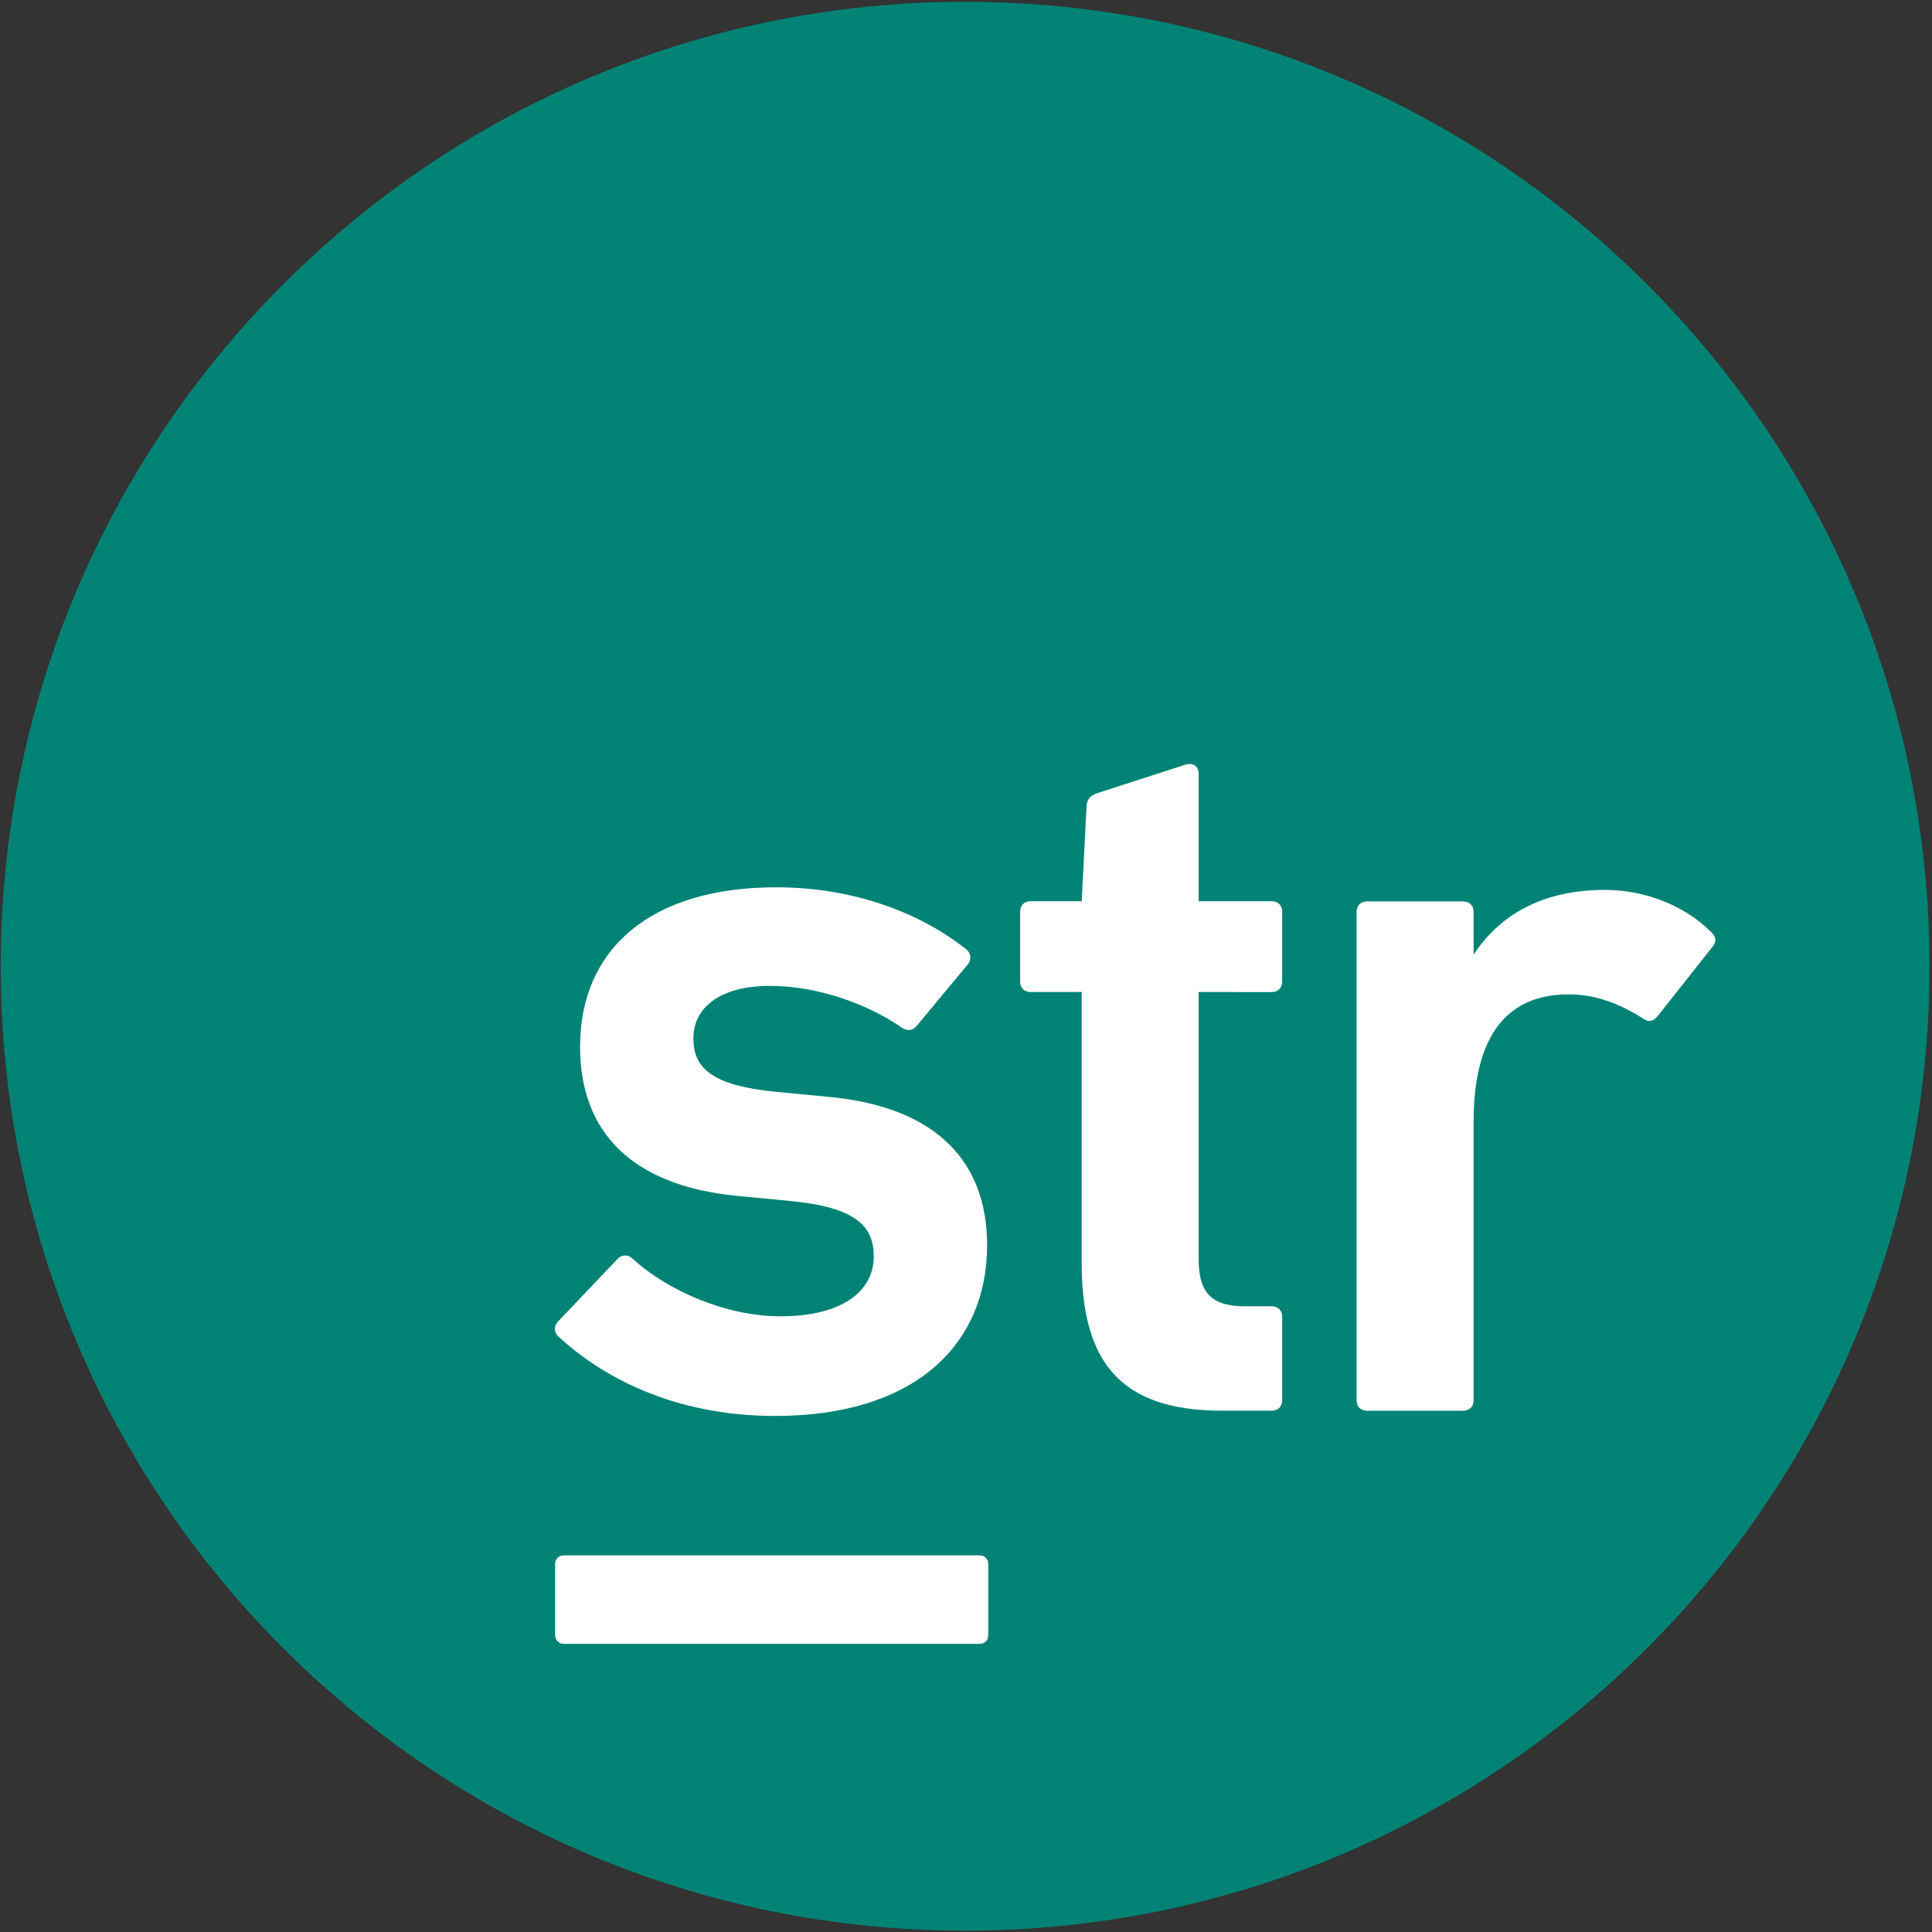 <svg xmlns="http://www.w3.org/2000/svg" xmlns:xlink="http://www.w3.org/1999/xlink" width="487" height="487" viewBox="0 0 487 487"><rect x="0" y="0" width="487" height="487" fill="#333333" stroke="none"/><title>Artboard</title><desc>Created with Sketch.</desc><g id="Artboard" stroke="none" stroke-width="1" fill="none" fill-rule="evenodd"><g id="STR-teal"><path d="M486.38 243.56c0 134.26-108.84 243.1-243.1 243.1C109.02 486.66.18 377.82.18 243.56.18 109.3 109.02.46 243.28.46s243.1 108.84 243.1 243.1" id="Path" fill="#008375"/><path d="M195.41 356.92c34.9.0 53.41-17.72 53.41-43.1.0-20.89-12.69-34.64-39.4-37.28L195.67 275.22C179.28 273.63 174.78 269.14 174.78 261.73 174.78 254.06 181.39 248.51 194.08 248.51 206.77 248.51 219.46 253.53 227.4 259.09 228.72 259.88 230.04 259.88 231.1 258.56l12.96-15.6C244.85 241.9 244.85 240.32 243.53 239.26 232.16 230.27 215.5 223.66 195.67 223.66c-31.73.0-49.45 15.6-49.45 40.19.0 21.68 13.22 34.9 39.13 37.55L199.1 302.72C215.76 304.31 220.25 309.07 220.25 316.73 220.25 325.46 212.32 331.8 196.72 331.8 183.5 331.8 168.69 325.72 159.44 317.26 158.38 316.2 156.8 316.2 155.74 317.26l-15.07 15.86C139.61 334.18 139.61 335.76 140.67 336.82 151.25 346.61 169.23 356.92 195.41 356.92zM368.82 355.6C370.4 355.6 371.45 354.55 371.45 352.97V282.77c0-20.28 7.37-32.12 23.96-32.12C402.26 250.65 408.31 253.02 414.11 256.71 415.43 257.76 416.74 257.5 417.8 256.18l13.96-17.64C432.81 237.22 432.55 236.17 431.23 234.85 424.65 228.27 414.64 224.32 404.63 224.32 388.68 224.29 377.91 230.75 371.45 240.65v-10.8C371.45 228.27 370.4 227.22 368.82 227.22H344.59C343.01 227.22 341.96 228.27 341.96 229.85V352.98C341.96 354.56 343.01 355.61 344.59 355.61h24.23V355.6zM320.57 329.28H313.99C305.83 329.28 302.15 326.38 302.15 317.44V250.06L320.57 250.07C322.15 250.07 323.2 249.02 323.2 247.44V229.81C323.2 228.23 322.15 227.18 320.57 227.18H302.15V195.2C302.16 192.7 300.37 192.34 298.92 192.71l-22.32 7.22C274.64 200.64 273.97 201.56 273.88 203.41L272.67 227.17H259.78C258.2 227.17 257.15 228.22 257.15 229.8v17.63C257.15 249.01 258.2 250.06 259.78 250.06L272.67 250.05v68.43C272.67 343.22 282.41 355.59 307.94 355.59h12.63C322.15 355.59 323.2 354.54 323.2 352.96V331.9c0-1.57-1.06-2.62-2.63-2.62zM139.92 412.1C139.92 413.46 140.96 414.37 142.04 414.37h104.8C248.3 414.37 249.11 413.46 249.11 412.1V394.32C249.11 392.96 248.2 392.06 246.84 392.06H142.19C140.83 392.06 139.92 392.97 139.92 394.32V412.1z" id="Shape" fill="#fff" fill-rule="nonzero"/></g></g></svg>